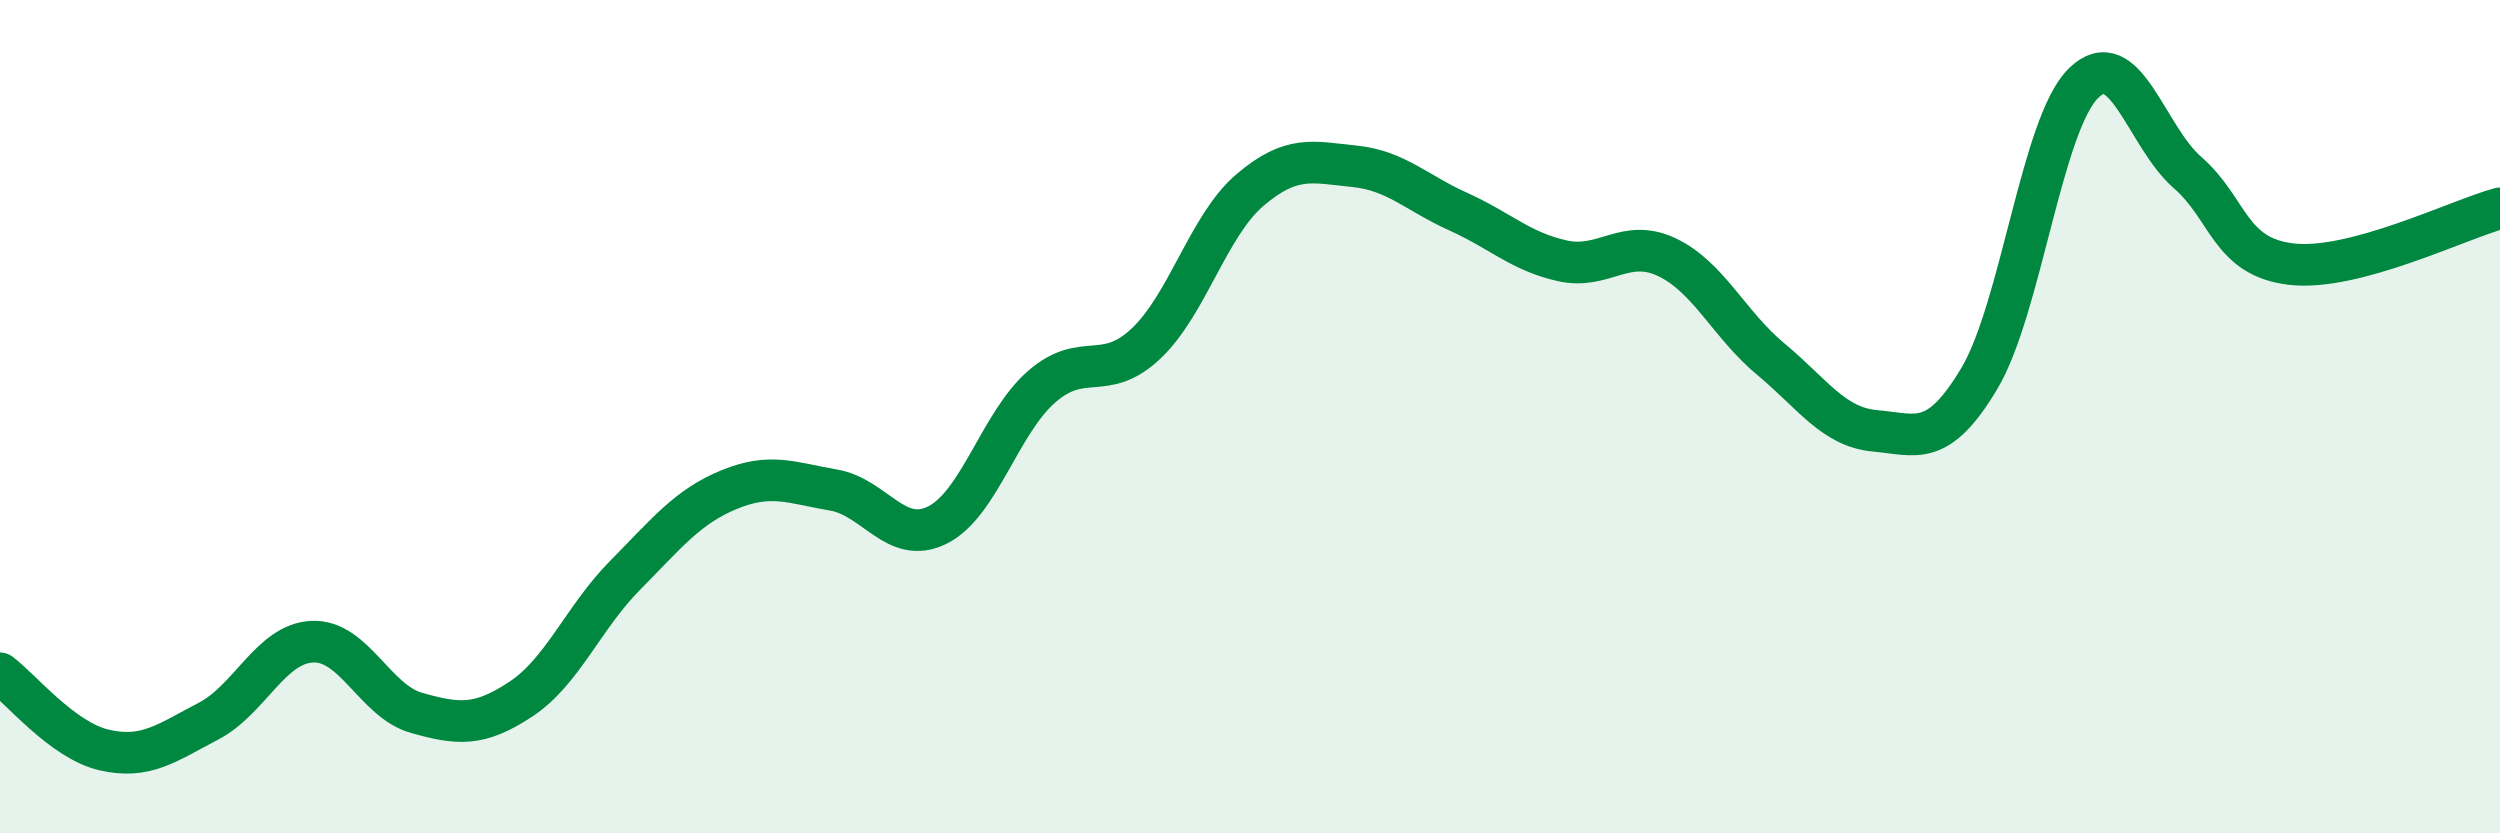 
    <svg width="60" height="20" viewBox="0 0 60 20" xmlns="http://www.w3.org/2000/svg">
      <path
        d="M 0,16.16 C 0.5,16.53 1.5,17.77 2.5,18 C 3.5,18.23 4,17.83 5,17.31 C 6,16.79 6.5,15.44 7.5,15.4 C 8.5,15.36 9,16.83 10,17.11 C 11,17.39 11.5,17.44 12.5,16.78 C 13.5,16.12 14,14.82 15,13.81 C 16,12.8 16.5,12.16 17.5,11.75 C 18.5,11.34 19,11.59 20,11.76 C 21,11.93 21.5,13.1 22.5,12.6 C 23.5,12.1 24,10.15 25,9.28 C 26,8.41 26.5,9.19 27.5,8.25 C 28.5,7.31 29,5.41 30,4.56 C 31,3.71 31.5,3.89 32.5,3.99 C 33.5,4.09 34,4.63 35,5.08 C 36,5.53 36.5,6.04 37.5,6.26 C 38.5,6.48 39,5.7 40,6.17 C 41,6.64 41.5,7.79 42.5,8.62 C 43.5,9.45 44,10.25 45,10.34 C 46,10.43 46.5,10.76 47.5,9.09 C 48.5,7.42 49,2.99 50,2 C 51,1.01 51.5,3.27 52.5,4.14 C 53.5,5.01 53.5,6.17 55,6.34 C 56.5,6.51 59,5.27 60,5L60 20L0 20Z"
        fill="#008740"
        opacity="0.1"
        stroke-linecap="round"
        stroke-linejoin="round"
      />
      <path
        d="M 0,16.16 C 0.5,16.53 1.5,17.77 2.5,18 C 3.5,18.23 4,17.83 5,17.31 C 6,16.79 6.5,15.44 7.5,15.4 C 8.5,15.36 9,16.83 10,17.11 C 11,17.39 11.5,17.44 12.5,16.78 C 13.5,16.12 14,14.82 15,13.81 C 16,12.8 16.5,12.16 17.5,11.75 C 18.5,11.34 19,11.59 20,11.76 C 21,11.93 21.5,13.1 22.5,12.6 C 23.5,12.1 24,10.15 25,9.28 C 26,8.41 26.5,9.19 27.5,8.25 C 28.5,7.31 29,5.41 30,4.56 C 31,3.71 31.5,3.89 32.5,3.99 C 33.5,4.09 34,4.63 35,5.08 C 36,5.53 36.5,6.04 37.5,6.26 C 38.5,6.48 39,5.7 40,6.17 C 41,6.64 41.5,7.79 42.5,8.62 C 43.5,9.45 44,10.25 45,10.34 C 46,10.43 46.5,10.76 47.5,9.09 C 48.5,7.42 49,2.99 50,2 C 51,1.01 51.5,3.27 52.5,4.14 C 53.5,5.01 53.5,6.17 55,6.34 C 56.5,6.51 59,5.27 60,5"
        stroke="#008740"
        stroke-width="1"
        fill="none"
        stroke-linecap="round"
        stroke-linejoin="round"
      />
    </svg>
  